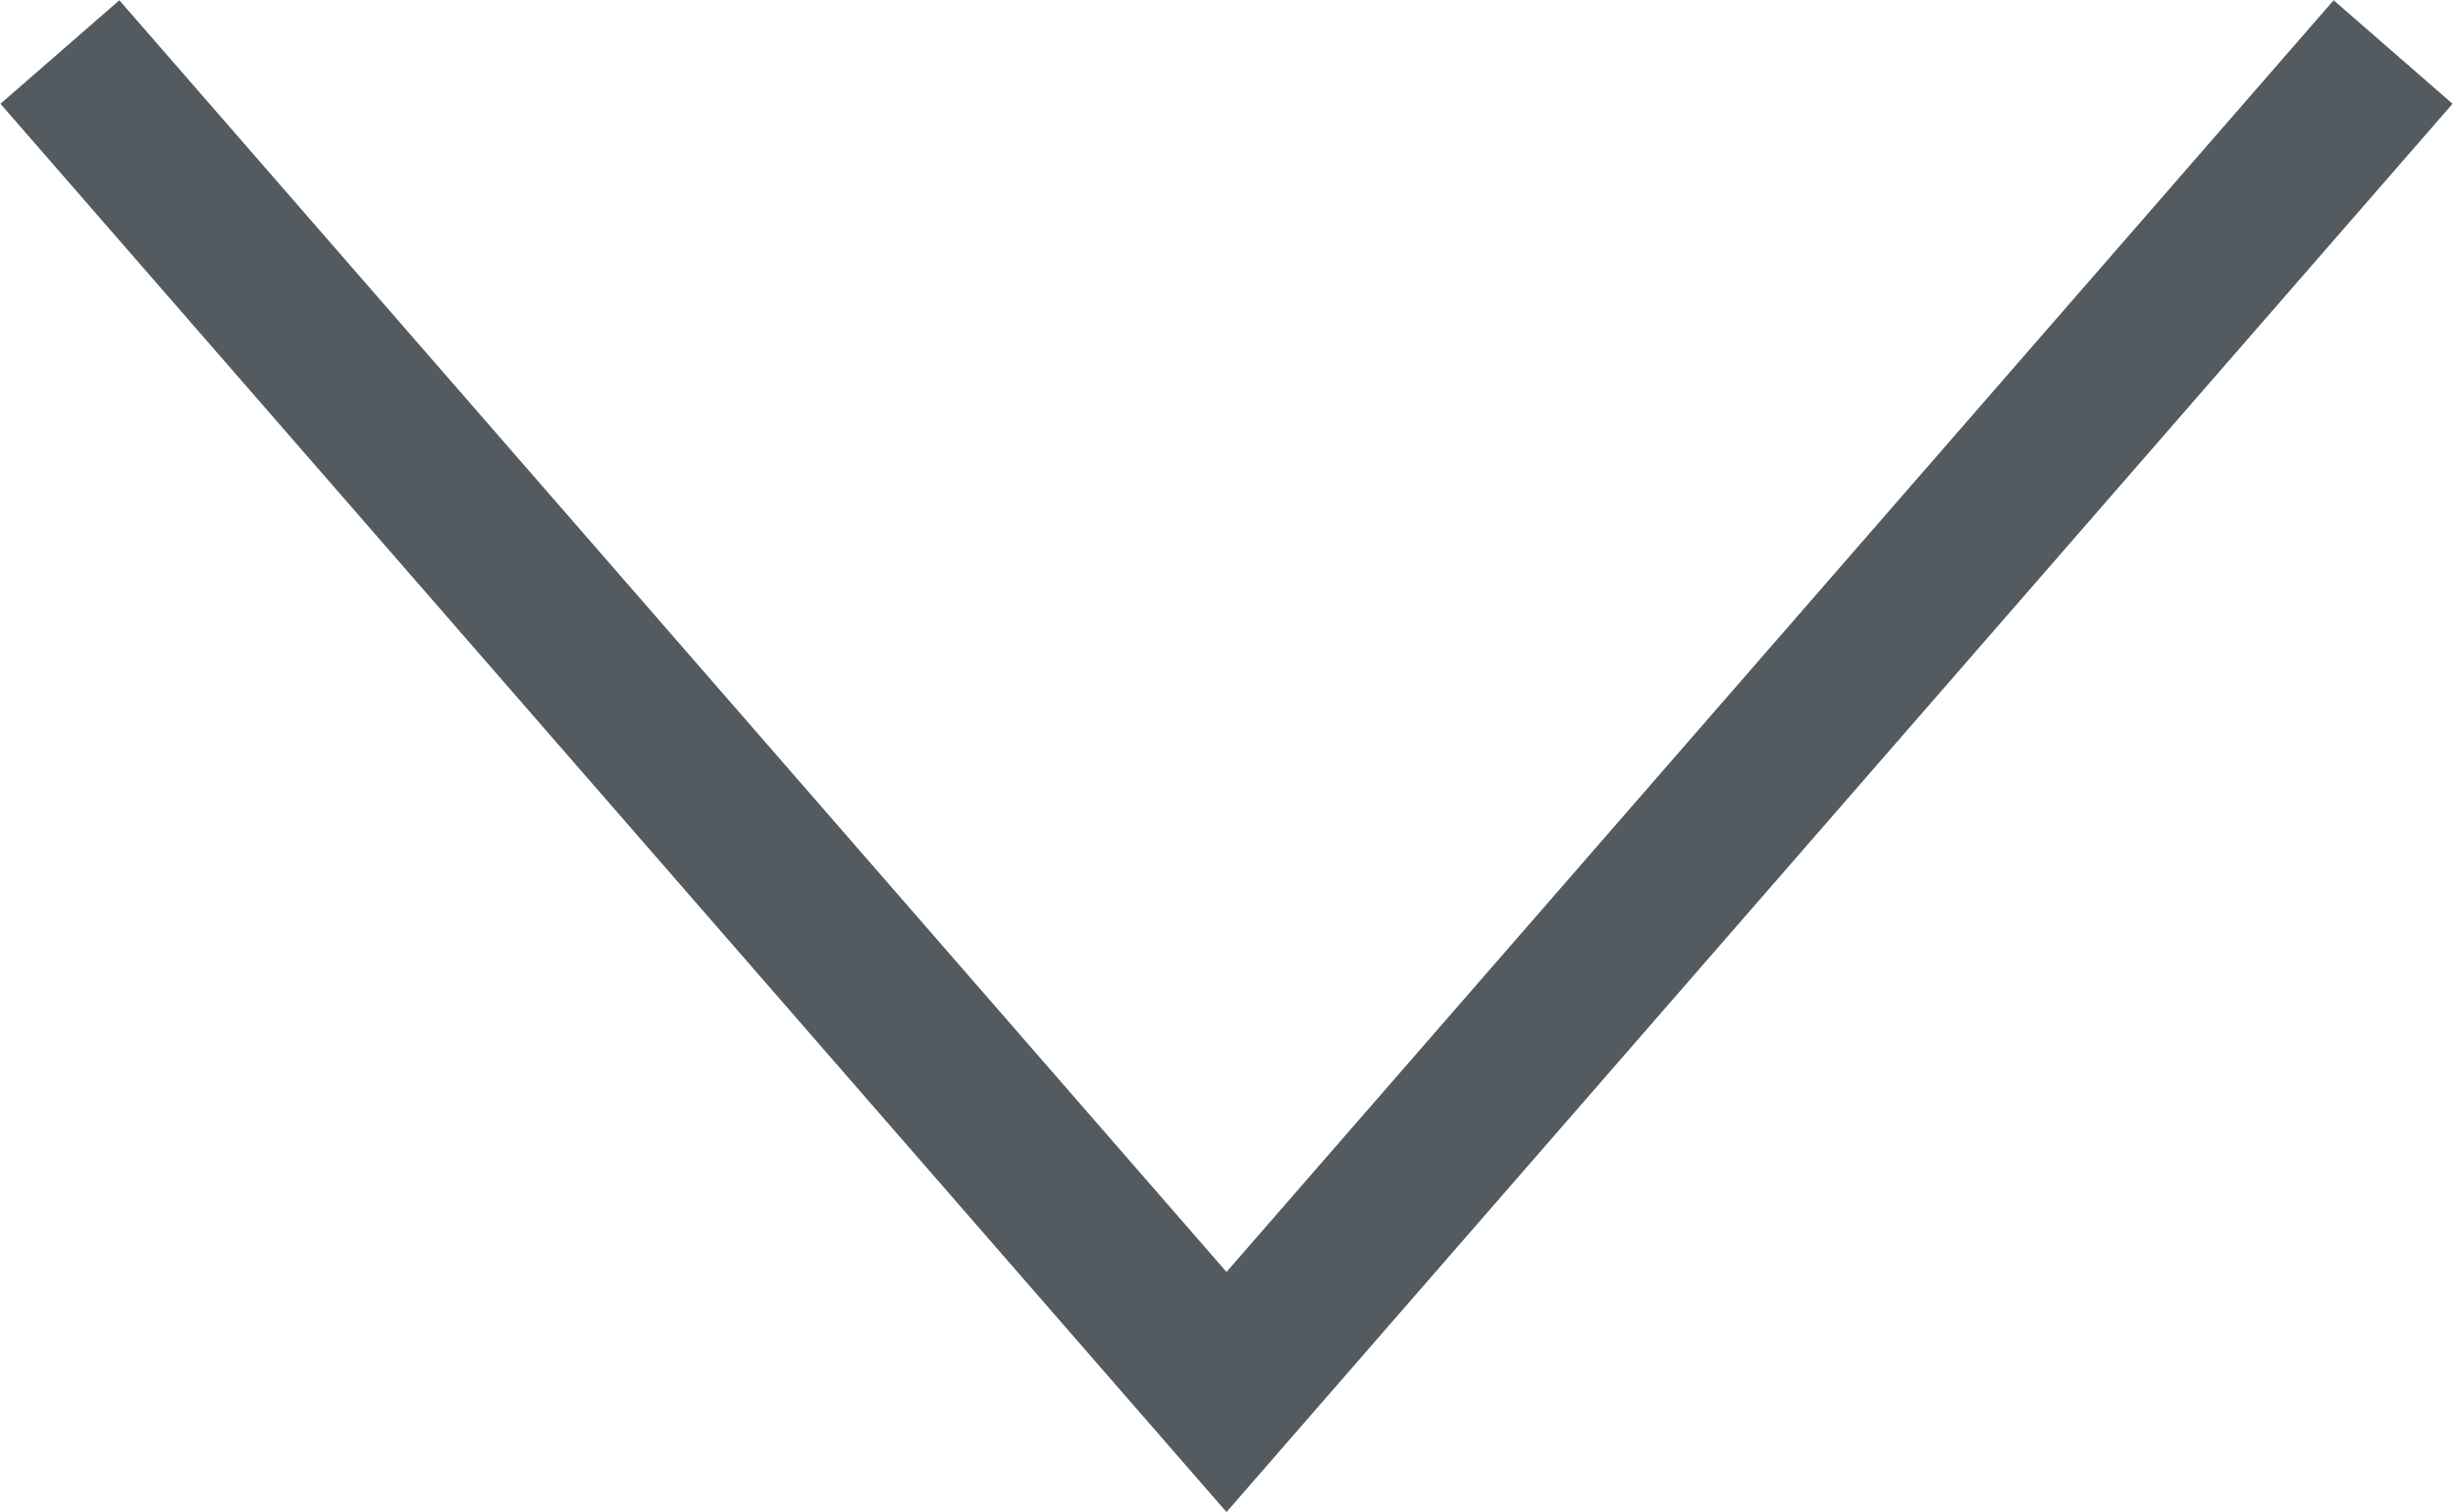 <?xml version="1.0" encoding="UTF-8"?><svg id="_レイヤー_2" xmlns="http://www.w3.org/2000/svg" viewBox="0 0 15.56 9.59"><defs><style>.cls-1{fill:none;stroke:#535a60;stroke-miterlimit:10;}</style></defs><g id="header"><polyline class="cls-1" points=".38 .33 7.78 8.83 15.18 .33"/></g></svg>